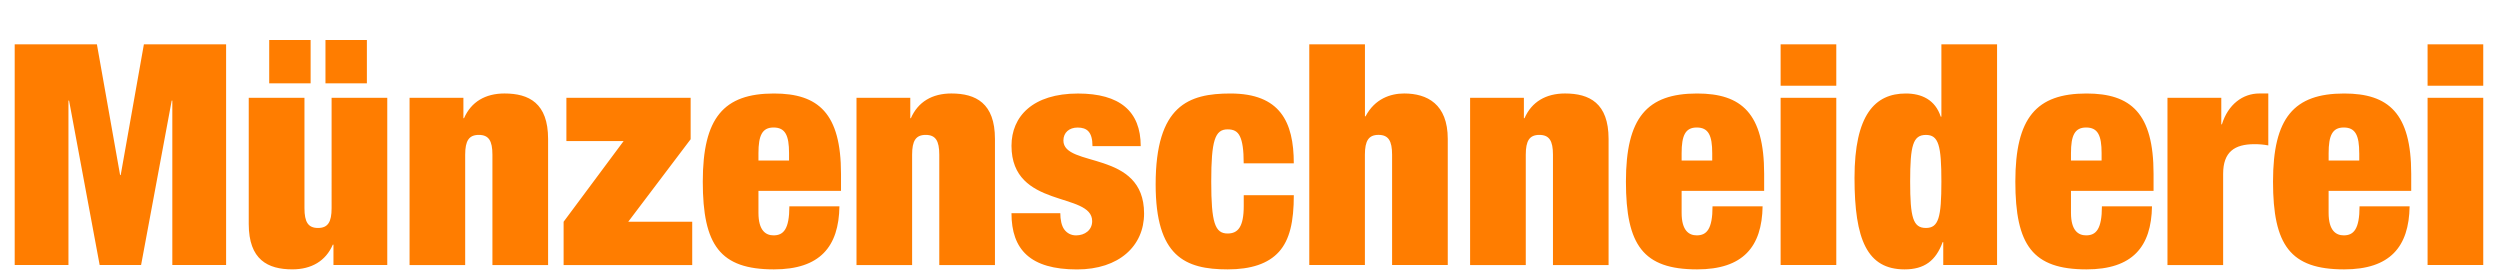 <svg xmlns="http://www.w3.org/2000/svg" width="97" height="10.667" viewBox="0 0 97 10.667"><g fill="#ff7d00"><path d="M.57 1.72h3.19l.9 5.073h.023l.9-5.073h3.19v8.563H6.686v-6.38h-.024l-1.188 6.38H3.867L2.68 3.903h-.024v6.38H.57V1.72zM9.653 3.795h2.16v4.282c0 .54.143.768.526.768s.527-.228.527-.768V3.795h2.16v6.488h-2.088v-.79h-.025c-.276.635-.828.958-1.57.958-.95 0-1.692-.37-1.692-1.762V3.795zm.792-2.242h1.607v1.68h-1.607v-1.68zm2.183 0h1.607v1.68h-1.607v-1.68zM15.893 3.795h2.087v.792h.024c.276-.636.828-.96 1.57-.96.948 0 1.692.373 1.692 1.764v4.894h-2.16V6.002c0-.54-.143-.768-.527-.768s-.53.228-.53.768v4.282h-2.158v-6.49zM21.977 3.795h4.82v1.607l-2.422 3.202h2.483v1.68h-4.99v-1.68l2.328-3.13h-2.22v-1.68zM29.428 7.405v.852c0 .696.288.875.587.875.384 0 .612-.24.612-1.127h1.943c-.024 1.57-.756 2.447-2.542 2.447-2.087 0-2.76-.936-2.76-3.406 0-2.482.816-3.418 2.76-3.418 1.727 0 2.603.768 2.603 3.118v.66H29.43zm1.187-1.463c0-.684-.144-.995-.6-.995-.444 0-.587.312-.587.995v.288h1.187v-.288zM33.232 3.795h2.087v.792h.023c.276-.636.828-.96 1.57-.96.948 0 1.692.373 1.692 1.764v4.894h-2.16V6.002c0-.54-.143-.768-.527-.768s-.527.228-.527.768v4.282h-2.158v-6.49zM41.14 8.27c0 .25.047.49.155.635.108.144.264.228.456.228.337 0 .625-.204.625-.552 0-1.15-3.13-.467-3.13-2.925 0-1.14.827-2.027 2.58-2.027 1.618 0 2.434.684 2.434 2.04h-1.872c0-.552-.216-.72-.576-.72-.324 0-.552.192-.552.503 0 1.068 3.13.35 3.13 2.832 0 1.26-.972 2.17-2.603 2.17-1.81 0-2.542-.767-2.542-2.182h1.894zM48.255 6.338c0-.528-.048-.84-.144-1.043-.095-.204-.25-.276-.48-.276-.49 0-.635.43-.635 2.026s.144 2.015.636 2.015c.397 0 .625-.25.625-1.066v-.42h1.943c0 1.02-.156 1.727-.576 2.195-.42.467-1.092.683-1.99.683-1.656 0-2.795-.504-2.795-3.298 0-3.07 1.283-3.526 2.902-3.526 1.918 0 2.458 1.09 2.458 2.71h-1.943zM50.8 1.72h2.16v2.794h.023c.36-.684.97-.887 1.5-.887.887 0 1.69.408 1.69 1.763v4.893h-2.16v-4.28c0-.54-.143-.77-.527-.77s-.528.23-.528.77v4.28H50.8V1.72zM57.04 3.795h2.087v.792h.024c.277-.636.83-.96 1.572-.96.947 0 1.69.373 1.69 1.764v4.894h-2.158V6.002c0-.54-.144-.768-.528-.768s-.527.228-.527.768v4.282h-2.16v-6.49zM65.247 7.405v.852c0 .696.288.875.587.875.384 0 .612-.24.612-1.127h1.943c-.025 1.57-.757 2.447-2.543 2.447-2.087 0-2.76-.936-2.76-3.406 0-2.482.816-3.418 2.76-3.418 1.727 0 2.603.768 2.603 3.118v.66h-3.203zm1.187-1.463c0-.684-.144-.995-.6-.995-.444 0-.587.312-.587.995v.288h1.187v-.288zM69.088 1.72h2.16v1.607h-2.16V1.72zm0 2.075h2.16v6.488h-2.16V3.795zM75.326 1.72h2.16v8.563h-2.088v-.887h-.024c-.264.72-.708 1.056-1.476 1.056-1.45 0-1.943-1.15-1.943-3.55 0-2.446.792-3.274 1.99-3.274.612 0 1.14.24 1.356.9h.025V1.72zm-.6 7.125c.492 0 .6-.408.6-1.8 0-1.402-.108-1.81-.6-1.81-.503 0-.612.408-.612 1.81 0 1.392.11 1.8.612 1.8zM80.354 7.405v.852c0 .696.288.875.588.875.384 0 .612-.24.612-1.127h1.943c-.024 1.57-.756 2.447-2.542 2.447-2.087 0-2.76-.936-2.76-3.406 0-2.482.817-3.418 2.76-3.418 1.727 0 2.603.768 2.603 3.118v.66h-3.204zm1.188-1.463c0-.684-.144-.995-.6-.995-.444 0-.588.312-.588.995v.288h1.188v-.288zM84.1 3.795h2.086v1.03h.024c.24-.78.816-1.198 1.45-1.198h.35v2.015c-.193-.036-.36-.048-.54-.048-.77 0-1.212.3-1.212 1.15v3.54h-2.16v-6.49zM90.35 7.405v.852c0 .696.29.875.588.875.384 0 .612-.24.612-1.127h1.943c-.024 1.57-.756 2.447-2.542 2.447-2.086 0-2.758-.936-2.758-3.406 0-2.482.815-3.418 2.76-3.418 1.726 0 2.602.768 2.602 3.118v.66H90.35zm1.188-1.463c0-.684-.144-.995-.6-.995-.444 0-.587.312-.587.995v.288h1.188v-.288zM94.19 1.72h2.16v1.607h-2.16V1.72zm0 2.075h2.16v6.488h-2.16V3.795z"/></g></svg>